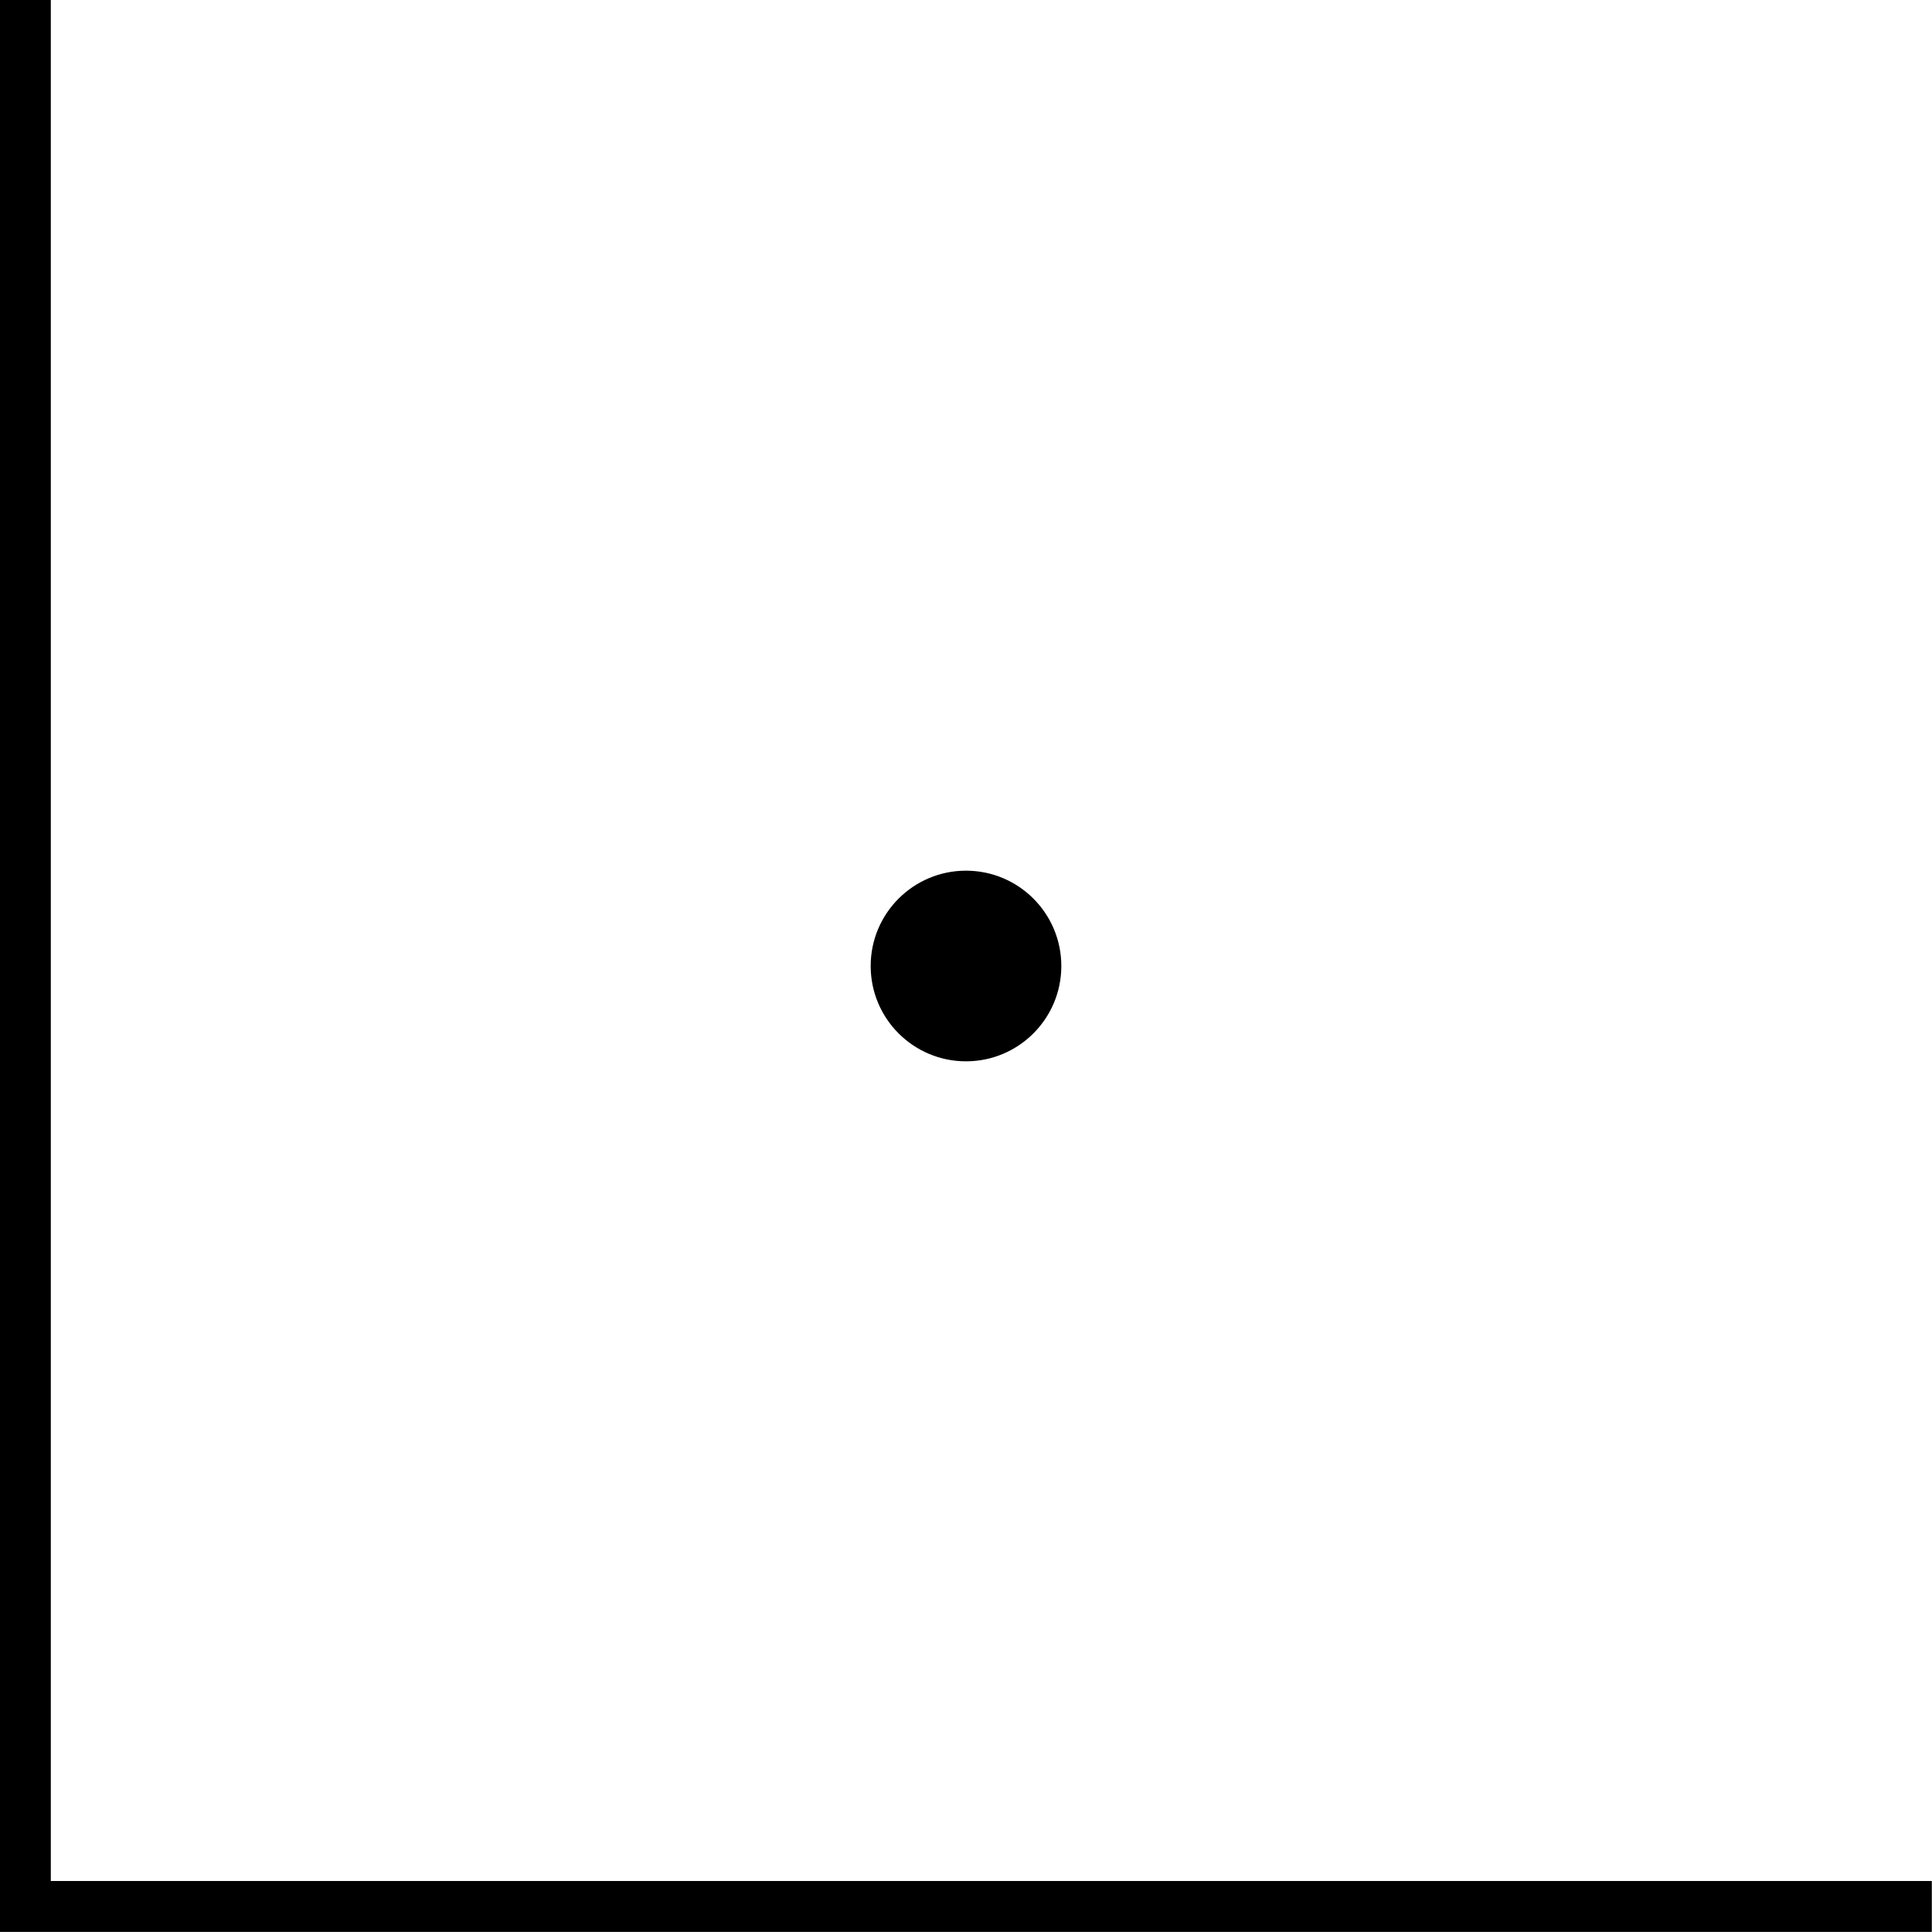 <?xml version="1.0" encoding="UTF-8" standalone="no"?>
<!-- Created with Inkscape (http://www.inkscape.org/) -->

<svg
   width="10.134mm"
   height="10.134mm"
   viewBox="0 0 10.134 10.134"
   version="1.1"
   id="svg3189"
   sodipodi:docname="12.svg"
   inkscape:version="1.2.2 (b0a8486541, 2022-12-01)"
   xmlns:inkscape="http://www.inkscape.org/namespaces/inkscape"
   xmlns:sodipodi="http://sodipodi.sourceforge.net/DTD/sodipodi-0.dtd"
   xmlns="http://www.w3.org/2000/svg"
   xmlns:svg="http://www.w3.org/2000/svg">
  <sodipodi:namedview
     id="namedview3191"
     pagecolor="#ffffff"
     bordercolor="#666666"
     borderopacity="1.0"
     inkscape:showpageshadow="2"
     inkscape:pageopacity="0.0"
     inkscape:pagecheckerboard="0"
     inkscape:deskcolor="#d1d1d1"
     inkscape:document-units="mm"
     showgrid="false"
     inkscape:zoom="16.923653"
     inkscape:cx="19.647058"
     inkscape:cy="21.153825"
     inkscape:window-width="1854"
     inkscape:window-height="1011"
     inkscape:window-x="0"
     inkscape:window-y="0"
     inkscape:window-maximized="1"
     inkscape:current-layer="layer1" />
  <defs
     id="defs3186" />
  <g
     inkscape:label="Layer 1"
     inkscape:groupmode="layer"
     id="layer1"
     transform="translate(-74.487,-139.897)">
    <path
       style="fill:none;stroke:#000000;stroke-width:0.267px;stroke-linecap:butt;stroke-linejoin:miter;stroke-opacity:1"
       d="m 74.62,139.897 v 10 h 10"
       id="path3094"
       sodipodi:nodetypes="ccc" />
    <circle
       style="fill:#000000;fill-opacity:1;stroke:none;stroke-width:0.1;stop-color:#000000"
       id="path1015-9"
       cx="79.554"
       cy="144.964"
       r="0.5" />
  </g>
</svg>
